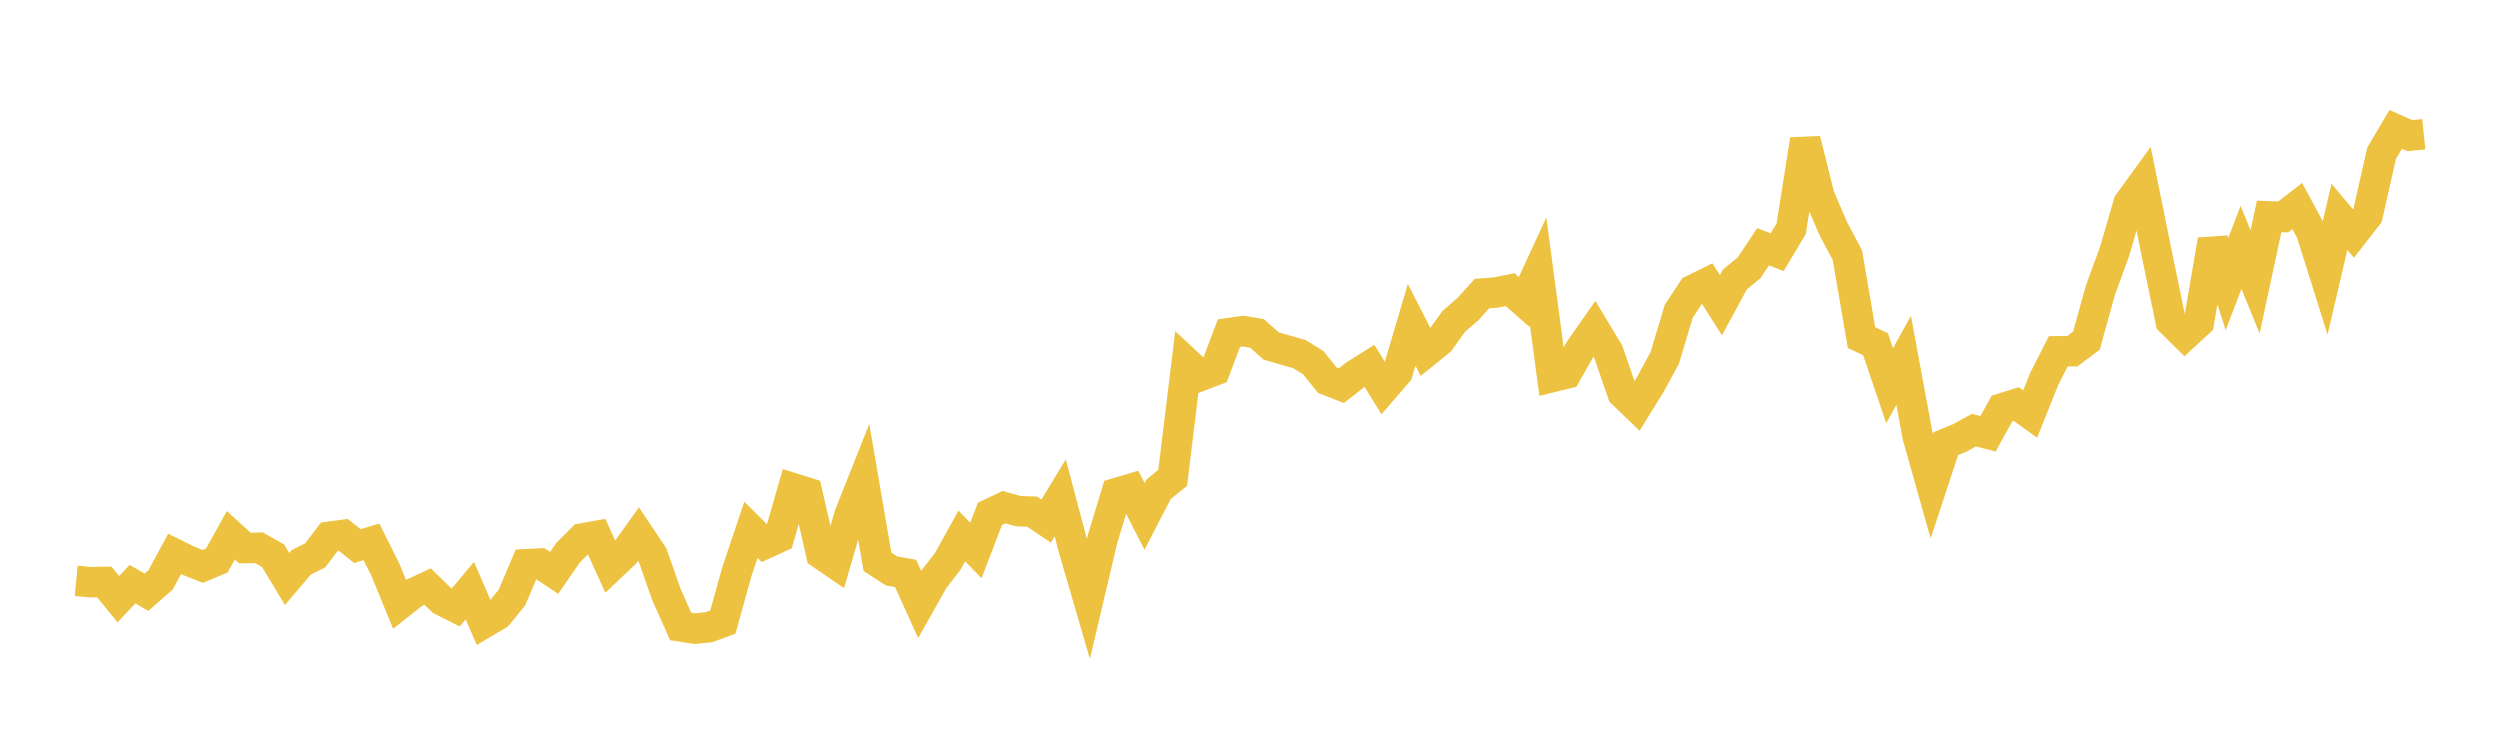 <svg width="164" height="48" xmlns="http://www.w3.org/2000/svg" xmlns:xlink="http://www.w3.org/1999/xlink"><path fill="none" stroke="rgb(237,194,64)" stroke-width="2" d="M5,38.101L5.922,38.19L6.844,38.175L7.766,39.306L8.689,38.32L9.611,38.852L10.533,38.042L11.455,36.334L12.377,36.792L13.299,37.156L14.222,36.769L15.144,35.113L16.066,35.951L16.988,35.932L17.91,36.453L18.832,37.981L19.754,36.895L20.677,36.432L21.599,35.212L22.521,35.089L23.443,35.824L24.365,35.544L25.287,37.386L26.21,39.639L27.132,38.911L28.054,38.479L28.976,39.379L29.898,39.845L30.82,38.743L31.743,40.871L32.665,40.324L33.587,39.194L34.509,37.015L35.431,36.969L36.353,37.578L37.275,36.246L38.198,35.323L39.12,35.158L40.042,37.195L40.964,36.323L41.886,35.037L42.808,36.413L43.731,39.038L44.653,41.094L45.575,41.238L46.497,41.147L47.419,40.808L48.341,37.494L49.263,34.754L50.186,35.674L51.108,35.251L52.03,32.032L52.952,32.319L53.874,36.344L54.796,36.975L55.719,33.809L56.641,31.487L57.563,36.857L58.485,37.454L59.407,37.615L60.329,39.649L61.251,38.013L62.174,36.824L63.096,35.16L64.018,36.111L64.94,33.708L65.862,33.27L66.784,33.528L67.707,33.564L68.629,34.183L69.551,32.663L70.473,36.142L71.395,39.302L72.317,35.395L73.24,32.346L74.162,32.072L75.084,33.876L76.006,32.092L76.928,31.346L77.85,23.793L78.772,24.651L79.695,24.301L80.617,21.854L81.539,21.722L82.461,21.87L83.383,22.693L84.305,22.963L85.228,23.224L86.15,23.792L87.072,24.938L87.994,25.301L88.916,24.581L89.838,24.001L90.76,25.491L91.683,24.425L92.605,21.309L93.527,23.108L94.449,22.363L95.371,21.077L96.293,20.283L97.216,19.259L98.138,19.189L99.06,19.001L99.982,19.807L100.904,17.811L101.826,24.733L102.749,24.506L103.671,22.891L104.593,21.575L105.515,23.107L106.437,25.795L107.359,26.679L108.281,25.184L109.204,23.486L110.126,20.419L111.048,19.022L111.97,18.566L112.892,20.024L113.814,18.326L114.737,17.57L115.659,16.187L116.581,16.546L117.503,15.003L118.425,9.159L119.347,12.866L120.269,15.007L121.192,16.75L122.114,22.144L123.036,22.581L123.958,25.302L124.88,23.642L125.802,28.629L126.725,31.897L127.647,29.101L128.569,28.723L129.491,28.216L130.413,28.457L131.335,26.79L132.257,26.501L133.18,27.158L134.102,24.851L135.024,23.045L135.946,23.038L136.868,22.347L137.79,19.03L138.713,16.506L139.635,13.334L140.557,12.065L141.479,16.622L142.401,21.081L143.323,21.987L144.246,21.139L145.168,15.746L146.09,18.639L147.012,16.227L147.934,18.493L148.856,14.195L149.778,14.231L150.701,13.514L151.623,15.229L152.545,18.166L153.467,14.226L154.389,15.32L155.311,14.137L156.234,10.051L157.156,8.49L158.078,8.897L159,8.803"></path></svg>